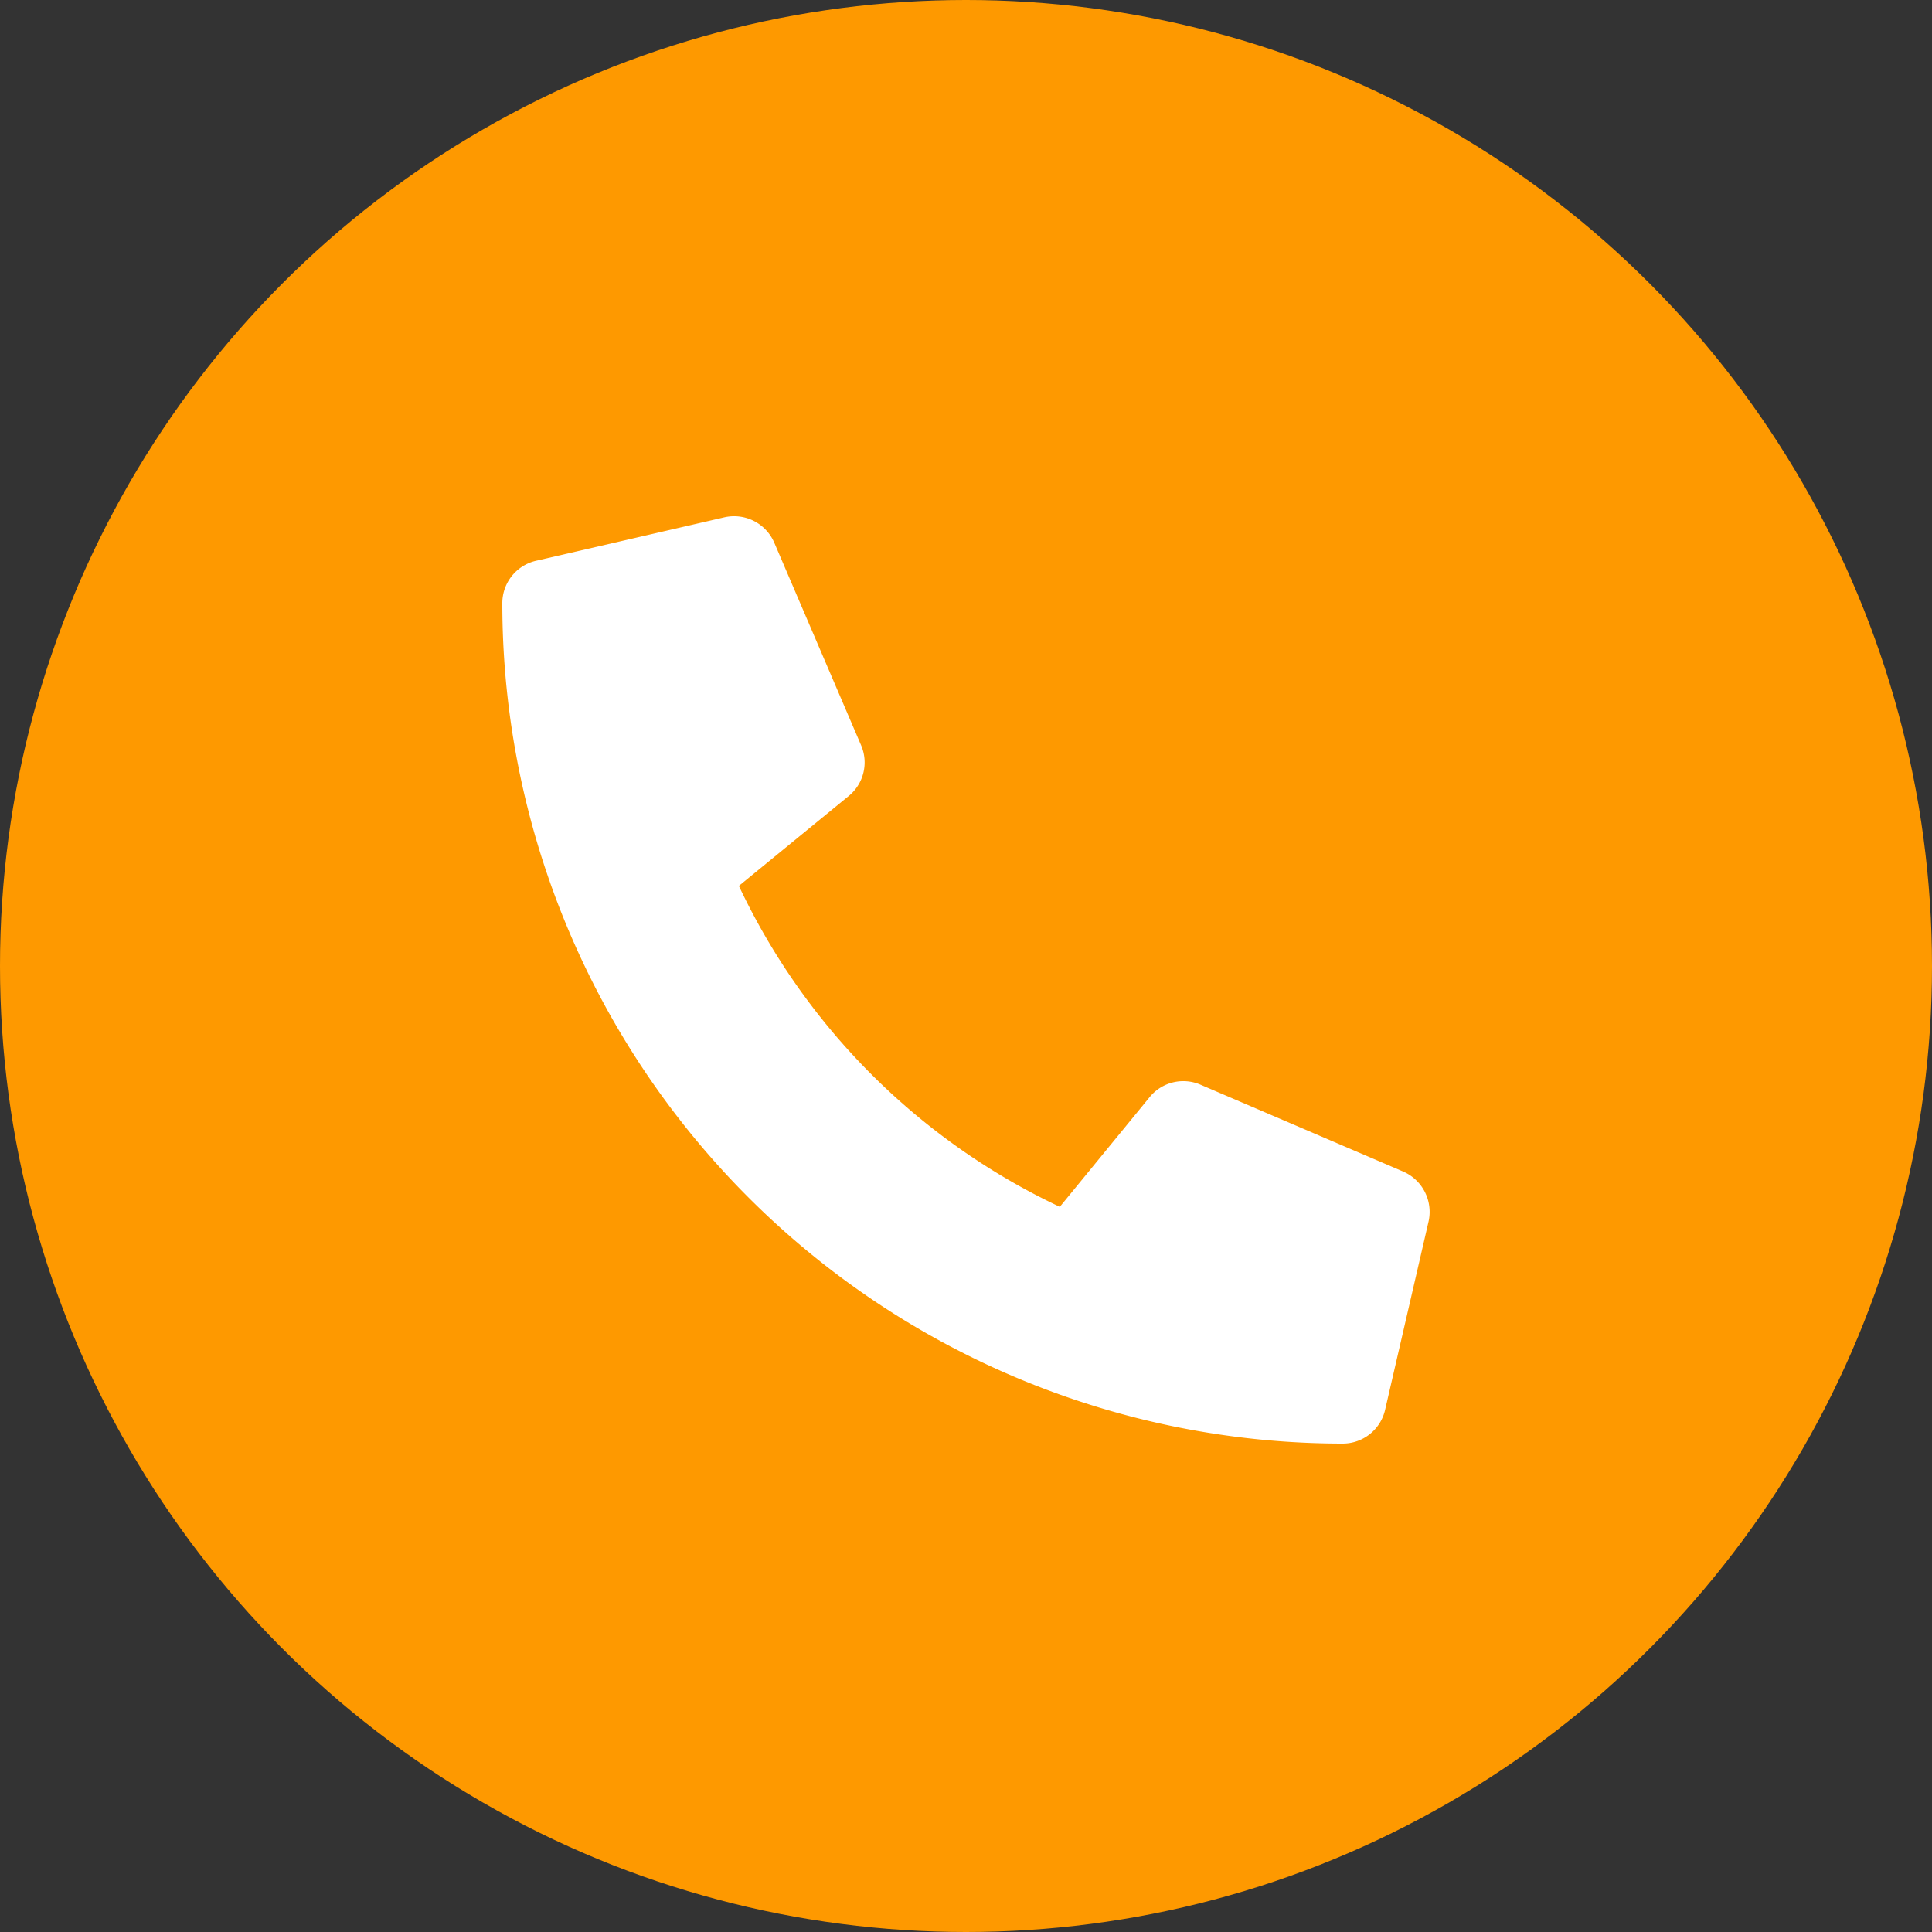 <svg xmlns="http://www.w3.org/2000/svg" width="50" height="50" viewBox="0 0 50 50"><rect x="0" y="0" width="50" height="50" fill="#333333" stroke="none"/><g transform="translate(-231 -1584)"><circle cx="25" cy="25" r="25" transform="translate(231 1584)" fill="#fe9900"/><path d="M23.128,1.847,18.253,2.972a1.132,1.132,0,0,1-1.289-.652l-2.25-5.25a1.122,1.122,0,0,1,.323-1.312l2.841-2.325a17.373,17.373,0,0,0-8.306-8.306L7.247-12.033a1.124,1.124,0,0,1-1.312.323l-5.25-2.25a1.139,1.139,0,0,1-.656-1.294l1.125-4.875A1.125,1.125,0,0,1,2.25-21,21.748,21.748,0,0,1,24,.75,1.124,1.124,0,0,1,23.128,1.847Z" transform="translate(268 1600.36) rotate(180)" fill="#fff"/></g></svg>